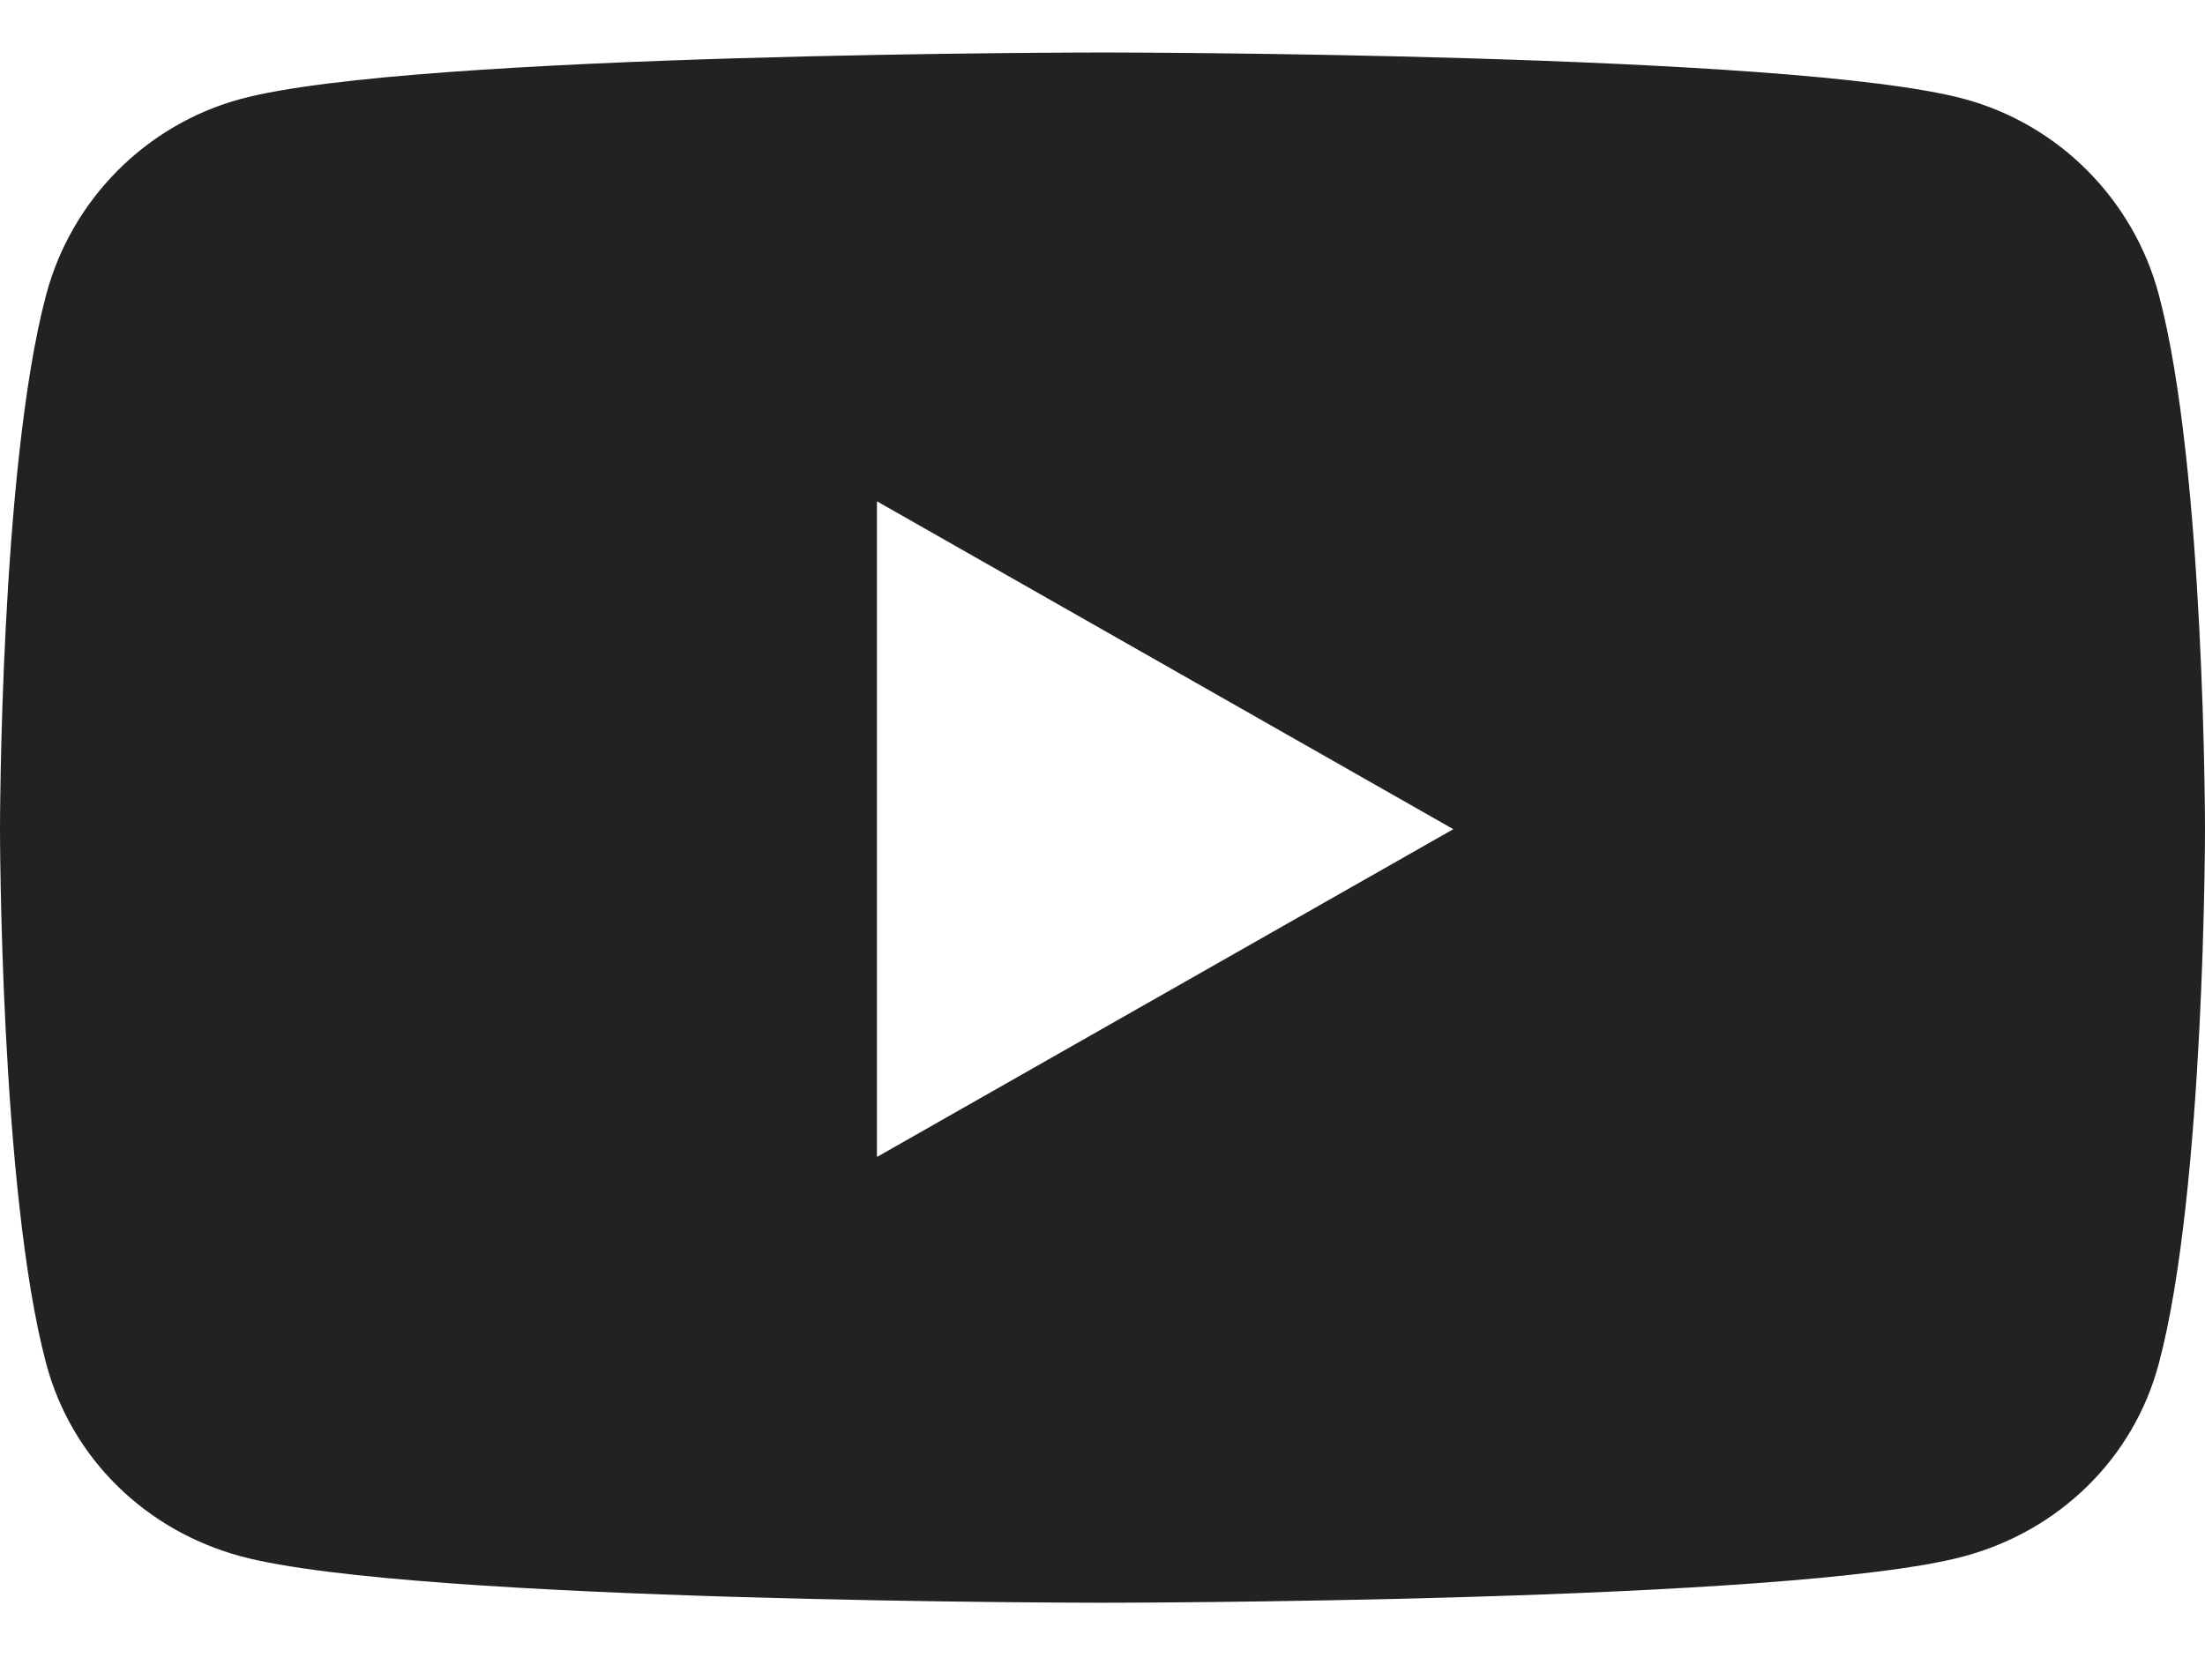 <svg width="21" height="16" viewBox="0 0 21 16" fill="none" xmlns="http://www.w3.org/2000/svg">
<path d="M20.561 2.81C20.32 1.901 19.608 1.185 18.705 0.942C17.067 0.5 10.5 0.5 10.5 0.5C10.5 0.5 3.933 0.5 2.295 0.942C1.392 1.185 0.68 1.901 0.439 2.81C0 4.459 0 7.898 0 7.898C0 7.898 0 11.337 0.439 12.985C0.68 13.895 1.392 14.581 2.295 14.824C3.933 15.266 10.5 15.266 10.5 15.266C10.5 15.266 17.067 15.266 18.705 14.824C19.608 14.581 20.32 13.895 20.561 12.985C21 11.337 21 7.898 21 7.898C21 7.898 21 4.459 20.561 2.81V2.81ZM8.352 11.02V4.775L13.841 7.898L8.352 11.02H8.352Z" fill="#222222"/>
</svg>
